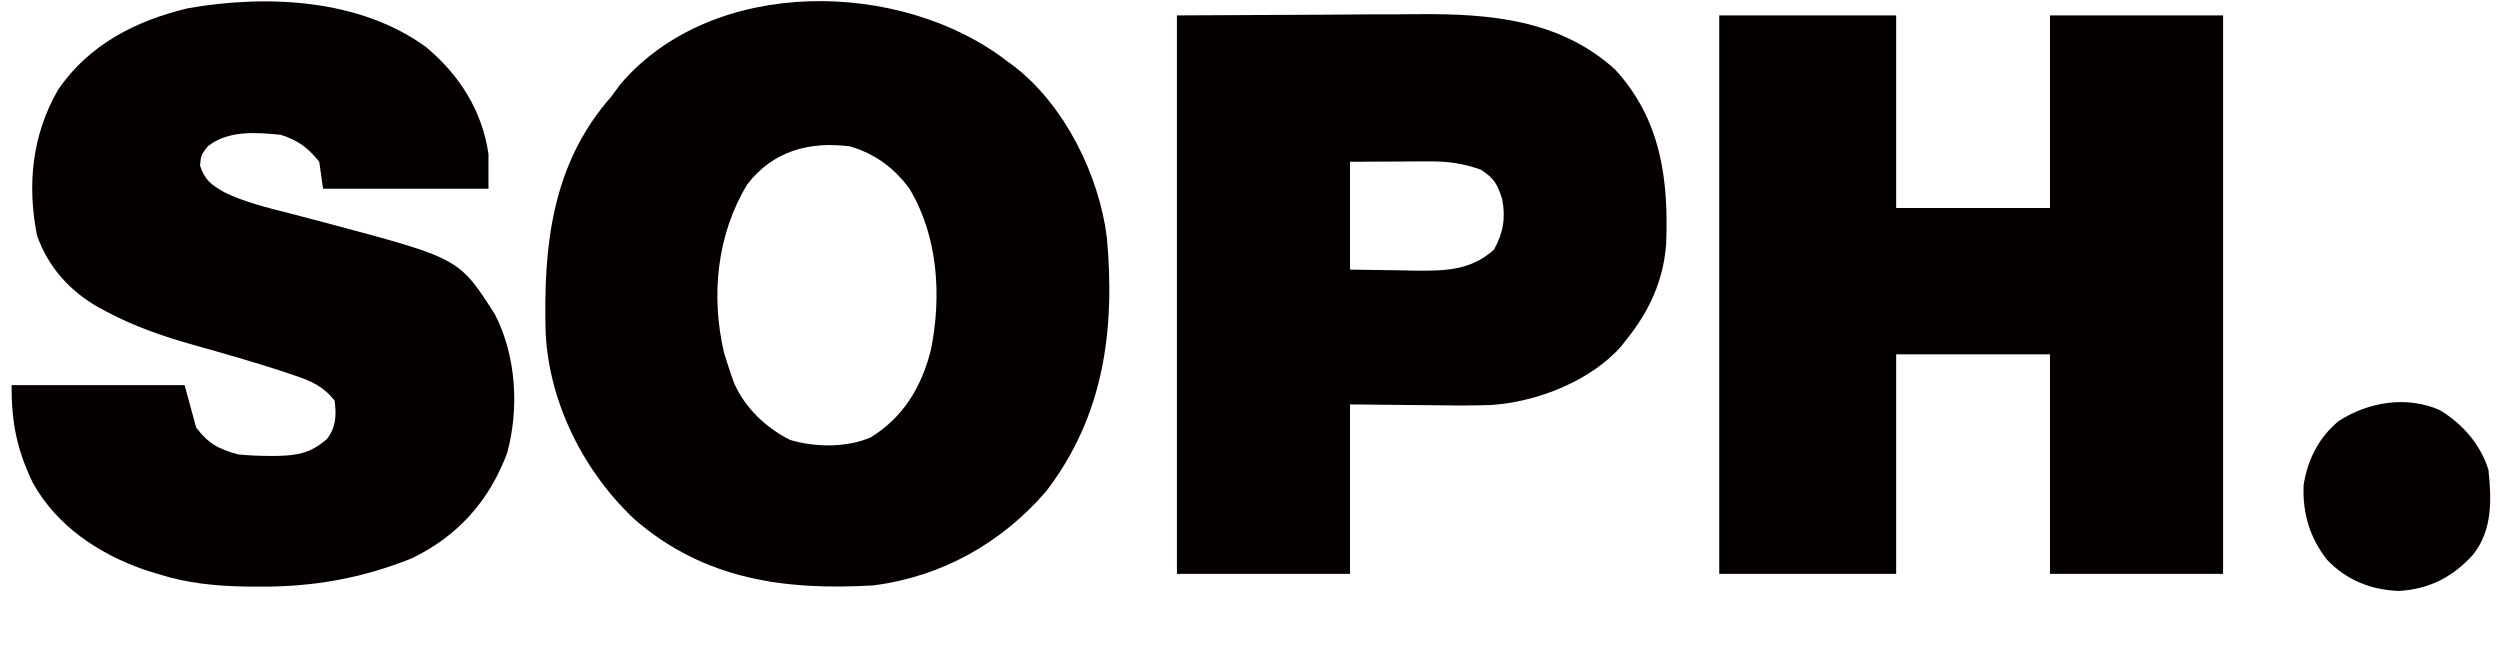 <svg width="168" height="44" viewBox="0 0 168 44" fill="none" xmlns="http://www.w3.org/2000/svg">
<path d="M115.532 1.035C119.456 1.035 123.379 1.035 127.422 1.035C127.422 5.306 127.422 9.576 127.422 13.976C130.833 13.976 134.245 13.976 137.76 13.976C137.76 9.706 137.76 5.435 137.76 1.035C141.598 1.035 145.436 1.035 149.391 1.035C149.391 13.42 149.391 25.805 149.391 38.565C145.553 38.565 141.715 38.565 137.76 38.565C137.76 33.696 137.76 28.828 137.76 23.812C134.348 23.812 130.937 23.812 127.422 23.812C127.422 28.68 127.422 33.549 127.422 38.565C123.498 38.565 119.575 38.565 115.532 38.565C115.532 26.18 115.532 13.795 115.532 1.035Z" fill="#040000"/>
<path d="M67.717 4.141C67.876 4.257 68.034 4.373 68.198 4.493C71.565 7.123 73.864 11.775 74.385 15.989C74.942 22.212 74.176 27.959 70.302 33.016C67.288 36.506 63.27 38.758 58.671 39.341C52.721 39.682 47.364 38.953 42.69 34.944C39.274 31.77 36.903 27.108 36.67 22.395C36.504 16.547 37.077 11.015 41.095 6.47C41.287 6.209 41.479 5.947 41.677 5.678C47.897 -1.647 60.598 -1.392 67.717 4.141ZM50.222 12.383C48.169 15.762 47.76 19.874 48.655 23.698C48.796 24.171 48.946 24.64 49.108 25.106C49.207 25.391 49.207 25.391 49.308 25.683C50.022 27.379 51.45 28.727 53.078 29.558C54.742 30.061 56.896 30.096 58.509 29.392C60.713 28.038 61.913 26.011 62.548 23.553C63.291 19.941 63.045 15.874 61.112 12.674C60.086 11.275 58.786 10.328 57.12 9.835C54.392 9.487 51.952 10.139 50.222 12.383Z" fill="#040000"/>
<path d="M28.641 3.17C30.876 5.048 32.404 7.431 32.825 10.353C32.825 11.121 32.825 11.89 32.825 12.682C29.157 12.682 25.489 12.682 21.711 12.682C21.583 11.785 21.583 11.785 21.452 10.87C20.687 9.912 20.022 9.432 18.868 9.059C17.181 8.896 15.351 8.741 13.957 9.835C13.51 10.425 13.51 10.425 13.44 11.129C13.777 12.119 14.178 12.401 15.082 12.925C16.498 13.608 17.995 13.963 19.514 14.348C20.115 14.506 20.716 14.665 21.317 14.823C21.607 14.9 21.896 14.976 22.195 15.055C30.864 17.367 30.864 17.367 33.263 21.135C34.683 23.893 34.901 27.424 34.085 30.428C32.876 33.674 30.761 36.028 27.655 37.529C24.324 38.856 21.067 39.441 17.479 39.422C17.196 39.421 16.913 39.419 16.622 39.418C14.516 39.387 12.616 39.205 10.597 38.565C10.312 38.476 10.027 38.388 9.734 38.298C6.651 37.231 3.82 35.352 2.206 32.448C1.123 30.191 0.775 28.39 0.775 25.882C4.614 25.882 8.452 25.882 12.406 25.882C12.662 26.822 12.918 27.761 13.181 28.729C14.012 29.83 14.716 30.186 16.025 30.541C16.722 30.602 17.38 30.64 18.076 30.638C18.259 30.638 18.442 30.637 18.631 30.637C20.057 30.603 20.89 30.432 21.969 29.506C22.59 28.695 22.611 27.917 22.486 26.917C21.729 25.973 20.976 25.632 19.844 25.248C19.522 25.139 19.2 25.03 18.869 24.917C16.941 24.295 14.993 23.736 13.042 23.191C10.988 22.614 9.064 21.955 7.174 20.951C6.937 20.825 6.937 20.825 6.695 20.697C4.72 19.597 3.243 17.969 2.487 15.822C1.812 12.414 2.158 9.057 3.893 6.05C5.945 3.008 9.142 1.381 12.649 0.55C17.938 -0.37 24.169 -0.092 28.641 3.17Z" fill="#040000"/>
<path d="M79.089 1.035C82.373 1.019 85.657 1.003 89.04 0.987C90.068 0.98 91.097 0.973 92.156 0.965C93.434 0.962 93.434 0.962 94.036 0.961C94.447 0.96 94.859 0.957 95.27 0.953C100.05 0.909 104.817 1.295 108.538 4.675C111.61 8.021 112.142 12.055 111.964 16.404C111.784 18.823 110.845 20.9 109.329 22.776C109.206 22.935 109.082 23.094 108.955 23.258C106.897 25.604 103.291 27.009 100.226 27.215C98.672 27.271 97.12 27.247 95.566 27.225C93.167 27.201 93.167 27.201 90.72 27.176C90.72 30.935 90.72 34.693 90.72 38.565C86.882 38.565 83.044 38.565 79.089 38.565C79.089 26.18 79.089 13.795 79.089 1.035ZM90.72 10.871C90.72 13.262 90.72 15.654 90.72 18.118C91.829 18.134 92.938 18.15 94.08 18.166C94.598 18.177 94.598 18.177 95.127 18.188C97.133 18.202 98.835 18.178 100.396 16.775C101.019 15.653 101.184 14.656 100.953 13.41C100.644 12.405 100.421 11.997 99.524 11.404C98.317 10.985 97.357 10.839 96.071 10.845C95.79 10.846 95.509 10.847 95.22 10.847C94.688 10.851 94.688 10.851 94.145 10.854C93.014 10.86 91.884 10.865 90.72 10.871Z" fill="#040000"/>
<path d="M163.962 27.565C165.479 28.469 166.701 29.885 167.225 31.577C167.433 33.611 167.504 35.606 166.191 37.271C164.824 38.785 163.223 39.602 161.183 39.713C159.307 39.632 157.693 38.988 156.385 37.627C155.213 36.128 154.728 34.51 154.802 32.612C155.053 30.916 155.832 29.385 157.163 28.289C159.149 27.012 161.737 26.571 163.962 27.565Z" fill="#040000"/>
</svg>
